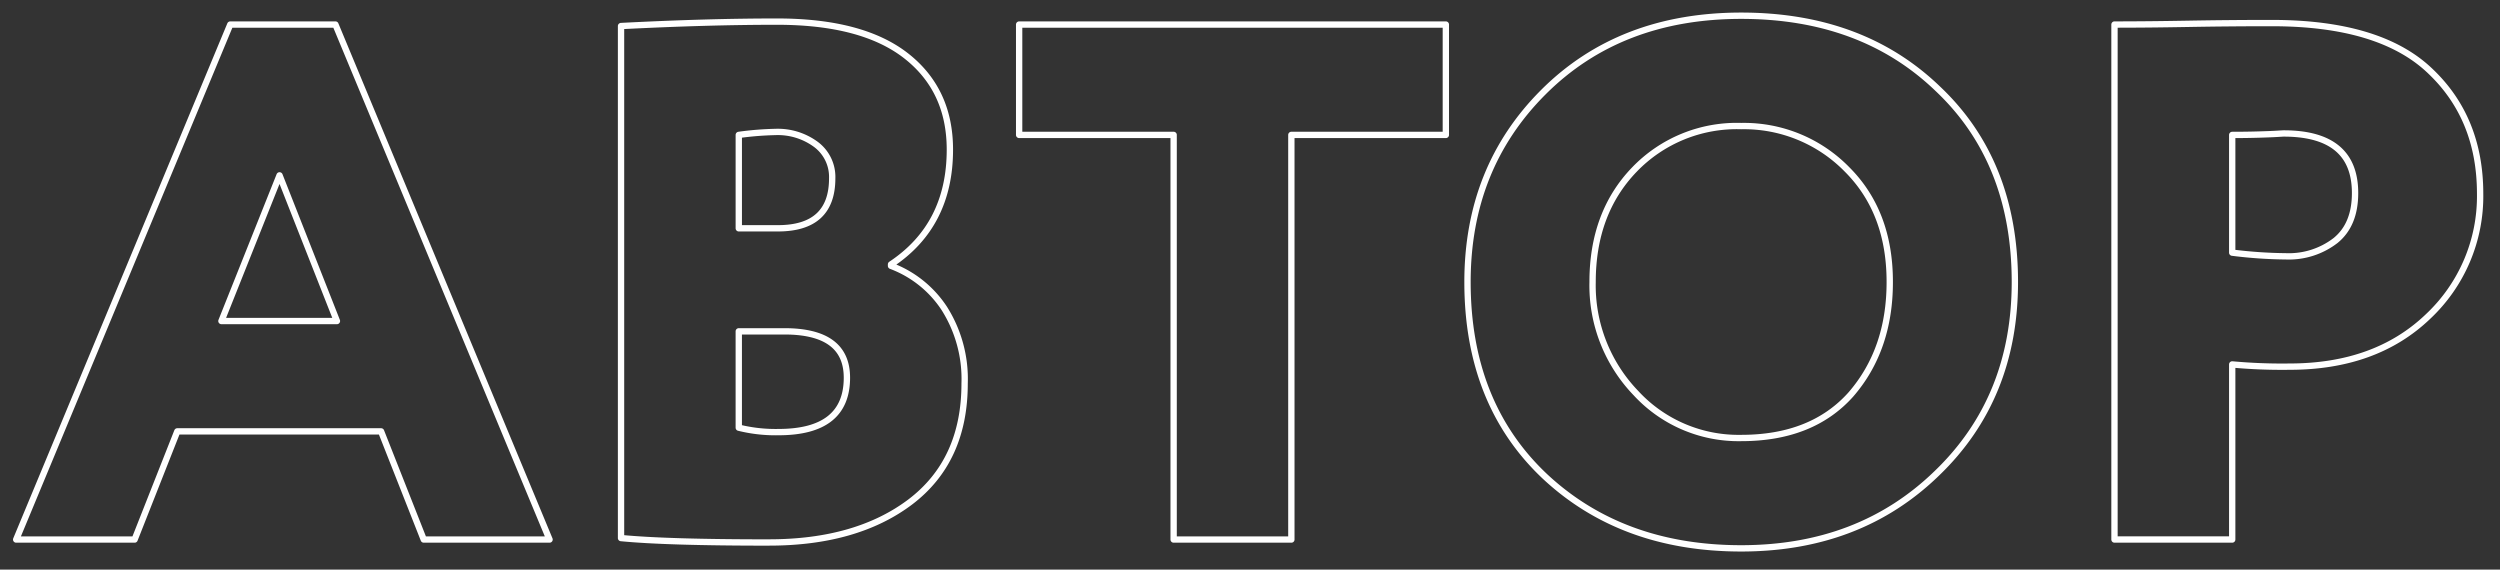 <?xml version="1.0" encoding="UTF-8"?> <svg xmlns="http://www.w3.org/2000/svg" width="395" height="90" viewBox="0 0 395 90"><rect x="0" y="0" width="395" height="90" fill="#333333" stroke="none"/>  <defs> <style> .cls-1 { fill: #6c6c6f; fill-opacity: 0; stroke: #fff; stroke-linejoin: round; stroke-width: 1px; fill-rule: evenodd; } </style> </defs> <path id="АВТОР" class="cls-1" d="M790.511,96.659h32.2l6.741,17.087h19.877L815.5,32.38H798.88l-33.825,81.366h18.714Zm6.974-17.436,9.183-23.015,9.066,23.015H797.485Zm86.506,34.988q13.832,0,22.318-6.393,8.6-6.508,8.6-18.715a20.833,20.833,0,0,0-3.2-11.856,17.329,17.329,0,0,0-8.427-6.742V70.273q9.3-6.16,9.3-18.133,0-9.415-6.916-14.82t-20.4-5.405q-11.044,0-24.642.7v80.9q7.206,0.7,23.363.7h0Zm12.321-26.037q0,8.6-10.81,8.6a24.181,24.181,0,0,1-6.276-.7V80.851h7.206q9.879,0,9.88,7.323h0ZM891.43,51.326a6.406,6.406,0,0,1,2.558,5.347q0,7.906-8.6,7.9h-6.16V49.815a50.22,50.22,0,0,1,5.811-.465A10.146,10.146,0,0,1,891.43,51.326Zm56.505,62.42h18.6V49.815h24.409V32.38H923.525V49.815h24.41v63.931Zm58.515-10.113q12.21,11.508,31.16,11.508,18.705,0,30.91-11.857,12.33-11.856,12.33-30.221,0-19.062-12.21-30.57-11.97-11.508-31.03-11.508-19.185,0-31.27,12.089-11.978,11.973-11.975,29.989,0,19.065,12.085,30.57h0Zm14.3-48.355a22.445,22.445,0,0,1,16.86-6.858,22.765,22.765,0,0,1,16.73,6.858q6.75,6.743,6.74,17.784,0,10.7-6.16,17.784-6.15,6.86-17.31,6.858a22.047,22.047,0,0,1-16.63-7.09,24.516,24.516,0,0,1-6.85-17.552q0-10.925,6.62-17.784h0Zm103.5,31.152q13.605,0,21.86-7.9a26.073,26.073,0,0,0,8.25-19.412q0-11.856-7.79-19.3-7.9-7.672-25.11-7.672-6.615,0-13.13.116c-4.26.078-8.18,0.116-11.74,0.116v81.366h18.6V86.081a86.035,86.035,0,0,0,9.06.349h0ZM1134.6,59q0,5-3.08,7.5a12.064,12.064,0,0,1-7.85,2.5,72.679,72.679,0,0,1-8.48-.581v-18.6c1.47,0,2.86-.018,4.18-0.058s2.29-.076,2.91-0.116,0.97-.058,1.04-0.058q11.28,0,11.28,9.415h0Z" transform="translate(-762.5 -28.5)"></path> </svg> 